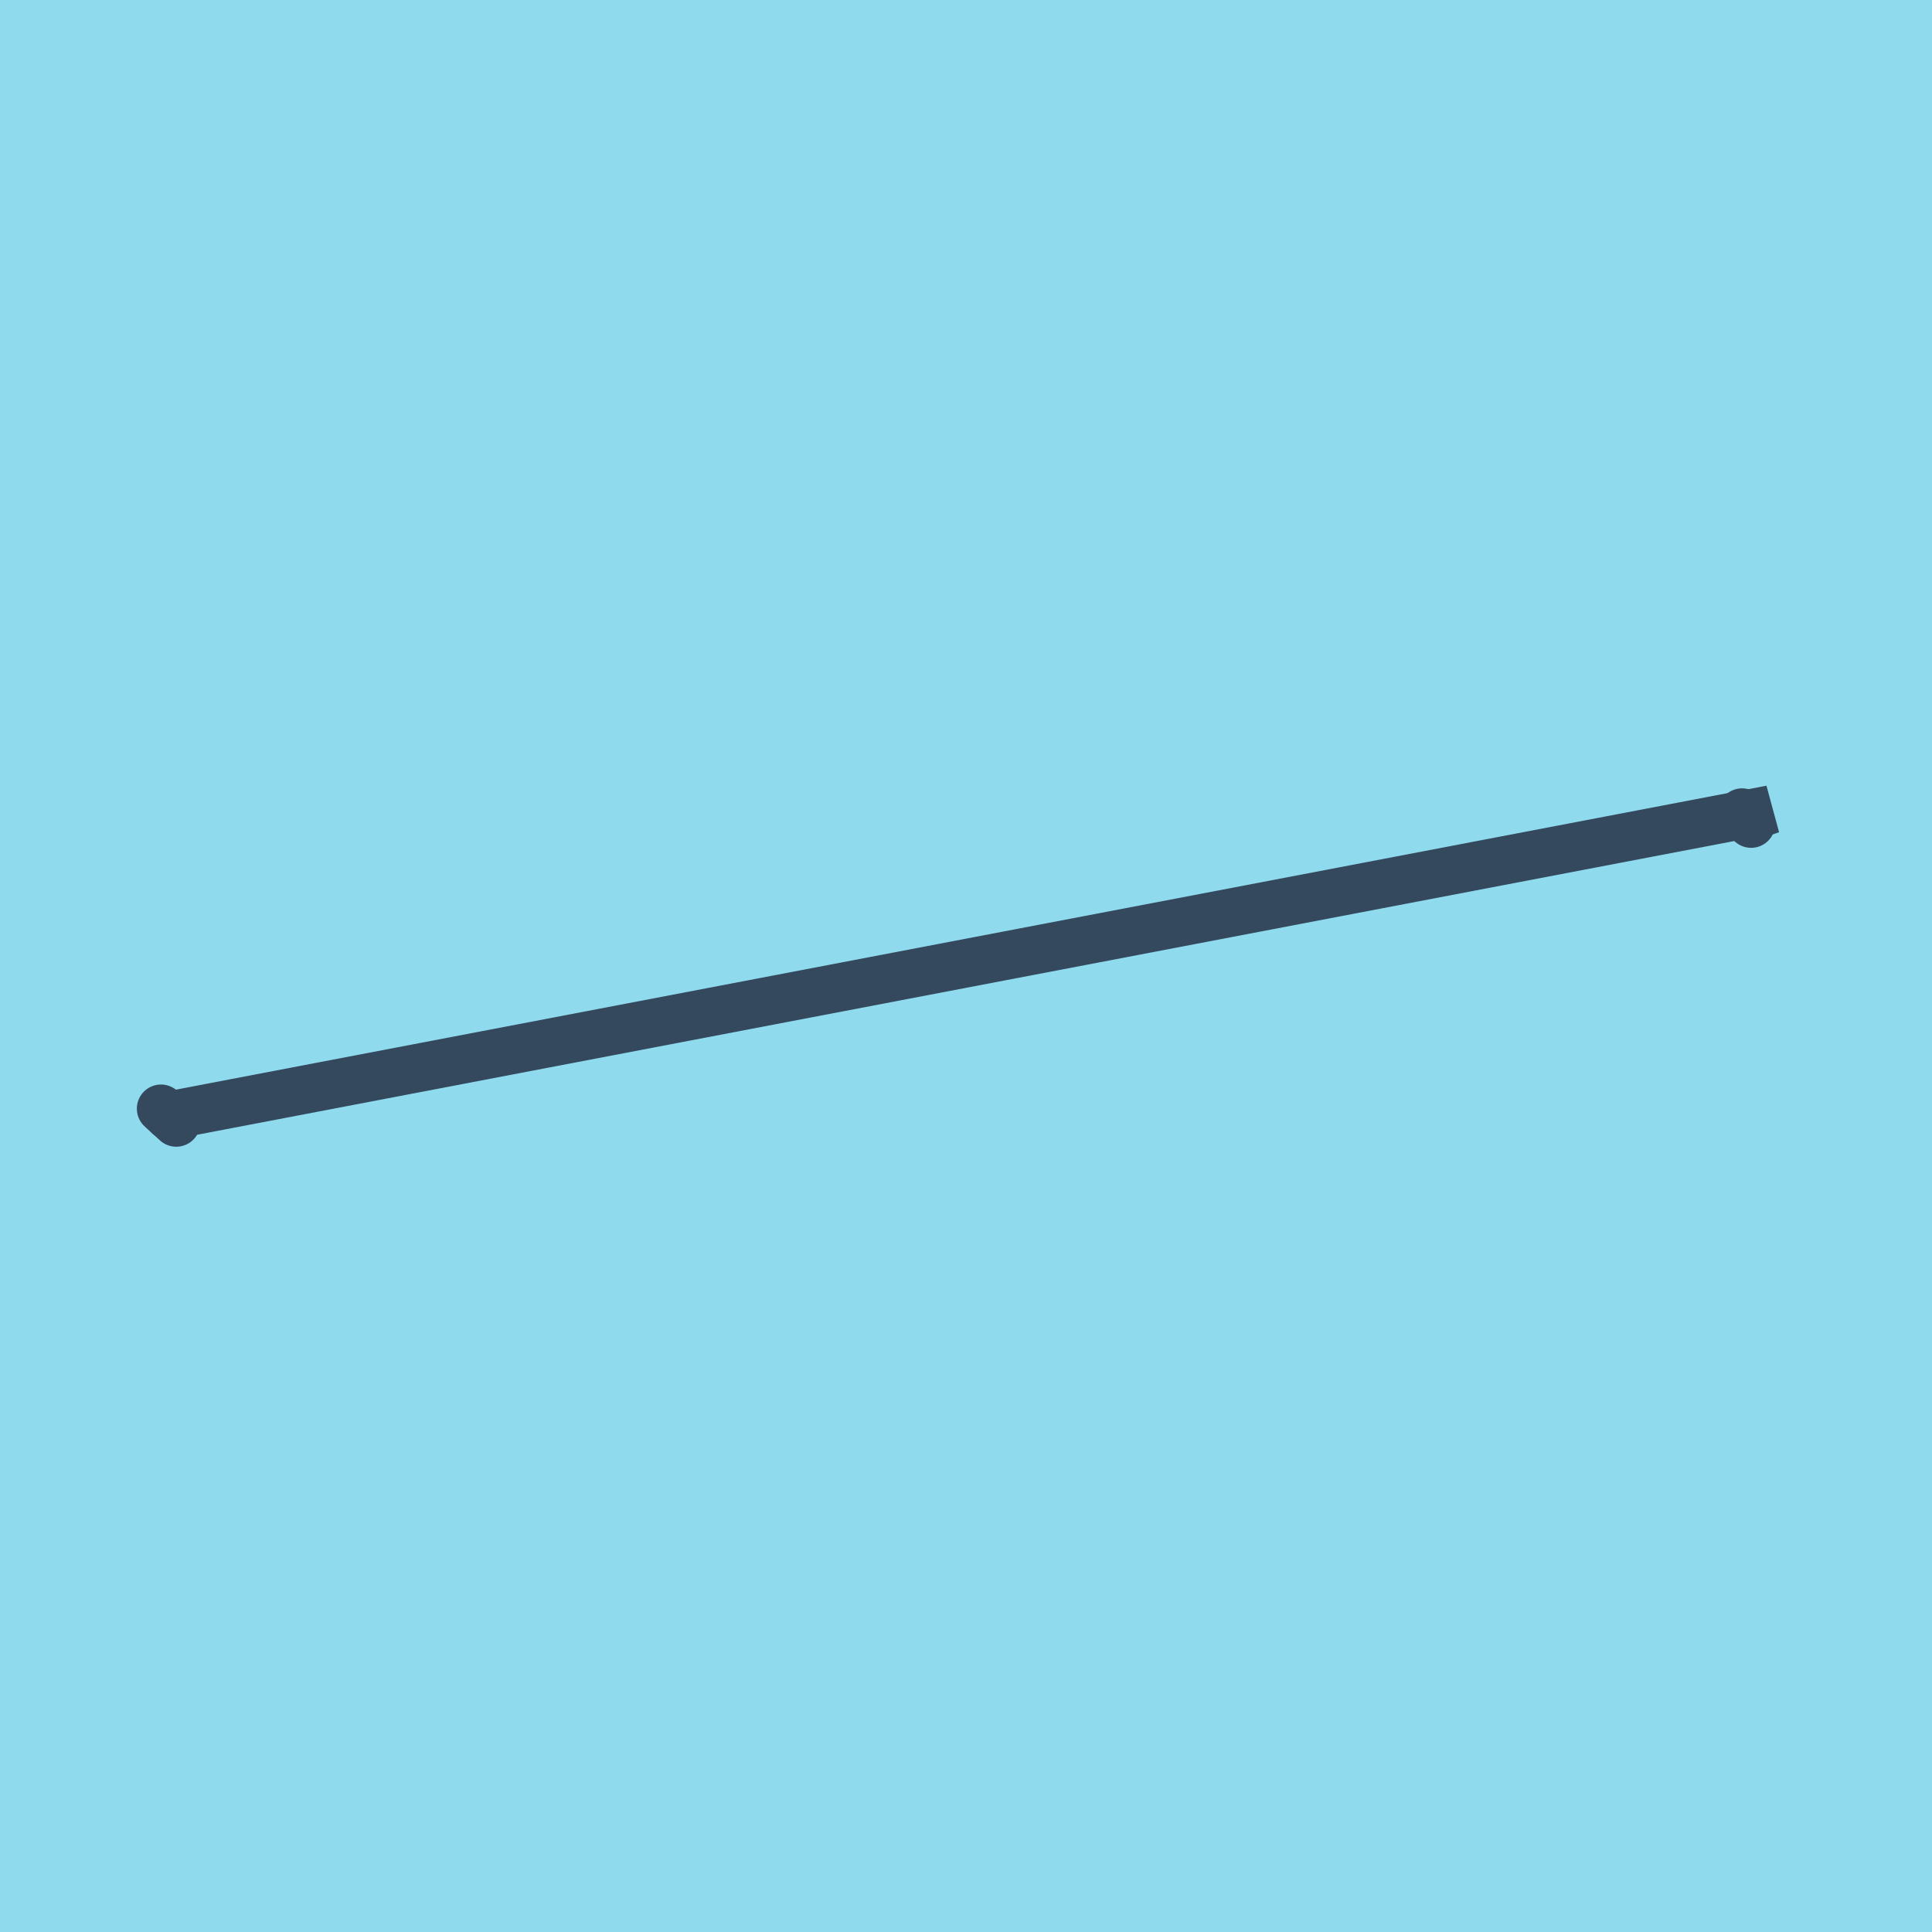 <?xml version="1.0" encoding="utf-8"?>
<!DOCTYPE svg PUBLIC "-//W3C//DTD SVG 1.1//EN" "http://www.w3.org/Graphics/SVG/1.1/DTD/svg11.dtd">
<svg xmlns="http://www.w3.org/2000/svg" xmlns:xlink="http://www.w3.org/1999/xlink" viewBox="-10 -10 120 120" preserveAspectRatio="xMidYMid meet">
	<path style="fill:#90daee" d="M-10-10h120v120H-10z"/>
			<polyline stroke-linecap="round" points="98.203,40.465 98.765,41.16 " style="fill:none;stroke:#34495e;stroke-width: 3px"/>
			<polyline stroke-linecap="round" points="0,58.861 0.947,59.725 " style="fill:none;stroke:#34495e;stroke-width: 3px"/>
			<polyline stroke-linecap="round" points="98.484,40.812 100,40.275 0.473,59.293 " style="fill:none;stroke:#34495e;stroke-width: 3px"/>
	</svg>
